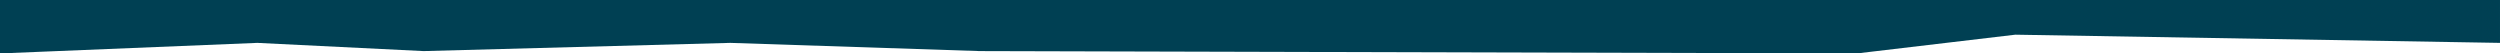 <?xml version="1.0" encoding="UTF-8" standalone="no"?>
<svg
   xmlns:dc="http://purl.org/dc/elements/1.1/"
   xmlns:cc="http://creativecommons.org/ns#"
   xmlns:rdf="http://www.w3.org/1999/02/22-rdf-syntax-ns#"
   xmlns:svg="http://www.w3.org/2000/svg"
   xmlns="http://www.w3.org/2000/svg"
   xmlns:sodipodi="http://sodipodi.sourceforge.net/DTD/sodipodi-0.dtd"
   xmlns:inkscape="http://www.inkscape.org/namespaces/inkscape"
   preserveAspectRatio="none"
   style="isolation:isolate"
   viewBox="0 0 1569 33.532"
   width="1569"
   height="33.532"
   version="1.1"
   id="svg11"
   sodipodi:docname="blue_horizontal_strip_bottom.svg"
   inkscape:version="1.0.2 (e86c870879, 2021-01-15)">
  <sodipodi:namedview
     pagecolor="#ffffff"
     bordercolor="#666666"
     borderopacity="1"
     objecttolerance="10"
     gridtolerance="10"
     guidetolerance="10"
     inkscape:pageopacity="0"
     inkscape:pageshadow="2"
     inkscape:window-width="1836"
     inkscape:window-height="1016"
     id="namedview13"
     showgrid="false"
     fit-margin-top="0"
     fit-margin-left="0"
     fit-margin-right="0"
     fit-margin-bottom="0"
     inkscape:zoom="0.80242192"
     inkscape:cx="784.5"
     inkscape:cy="-142.17084"
     inkscape:window-x="2004"
     inkscape:window-y="27"
     inkscape:window-maximized="1"
     inkscape:current-layer="svg11" />
  <defs
     id="defs5">
    <clipPath
       id="_clipPath_xYLC3N0HrwPloCl5X25XtIz2ybZ2bklC">
      <rect
         width="1569"
         height="351.5"
         id="rect2"
         x="0"
         y="0" />
    </clipPath>
    <clipPath
       clipPathUnits="userSpaceOnUse"
       id="clipPath852">
      <rect
         style="fill:#0000ff;fill-opacity:0.22;fill-rule:evenodd;stroke-width:1.149"
         id="rect854"
         width="1630.666"
         height="208.885"
         x="-21.551"
         y="317.921"
         ry="0" />
    </clipPath>
  </defs>
  <g
     clip-path="url(#clipPath852)"
     id="g9"
     transform="translate(0,-317.921)">
    <path
       d="M 210.393,0 0,10.295 v 5.144 324.249 11.765 l 161.466,-6.62 104.381,5.15 192.46,-5.15 156.569,5.15 550.456,1.47 99.49,-11.765 304.178,5.145 V 5.145 L 1352.895,10.295 1268.898,8.09 1071.553,4.41 998.16,10.295 959.014,4.41 503.159,13.969 344.138,5.145 Z"
       fill="#004053"
       id="path7" />
  </g>
</svg>
